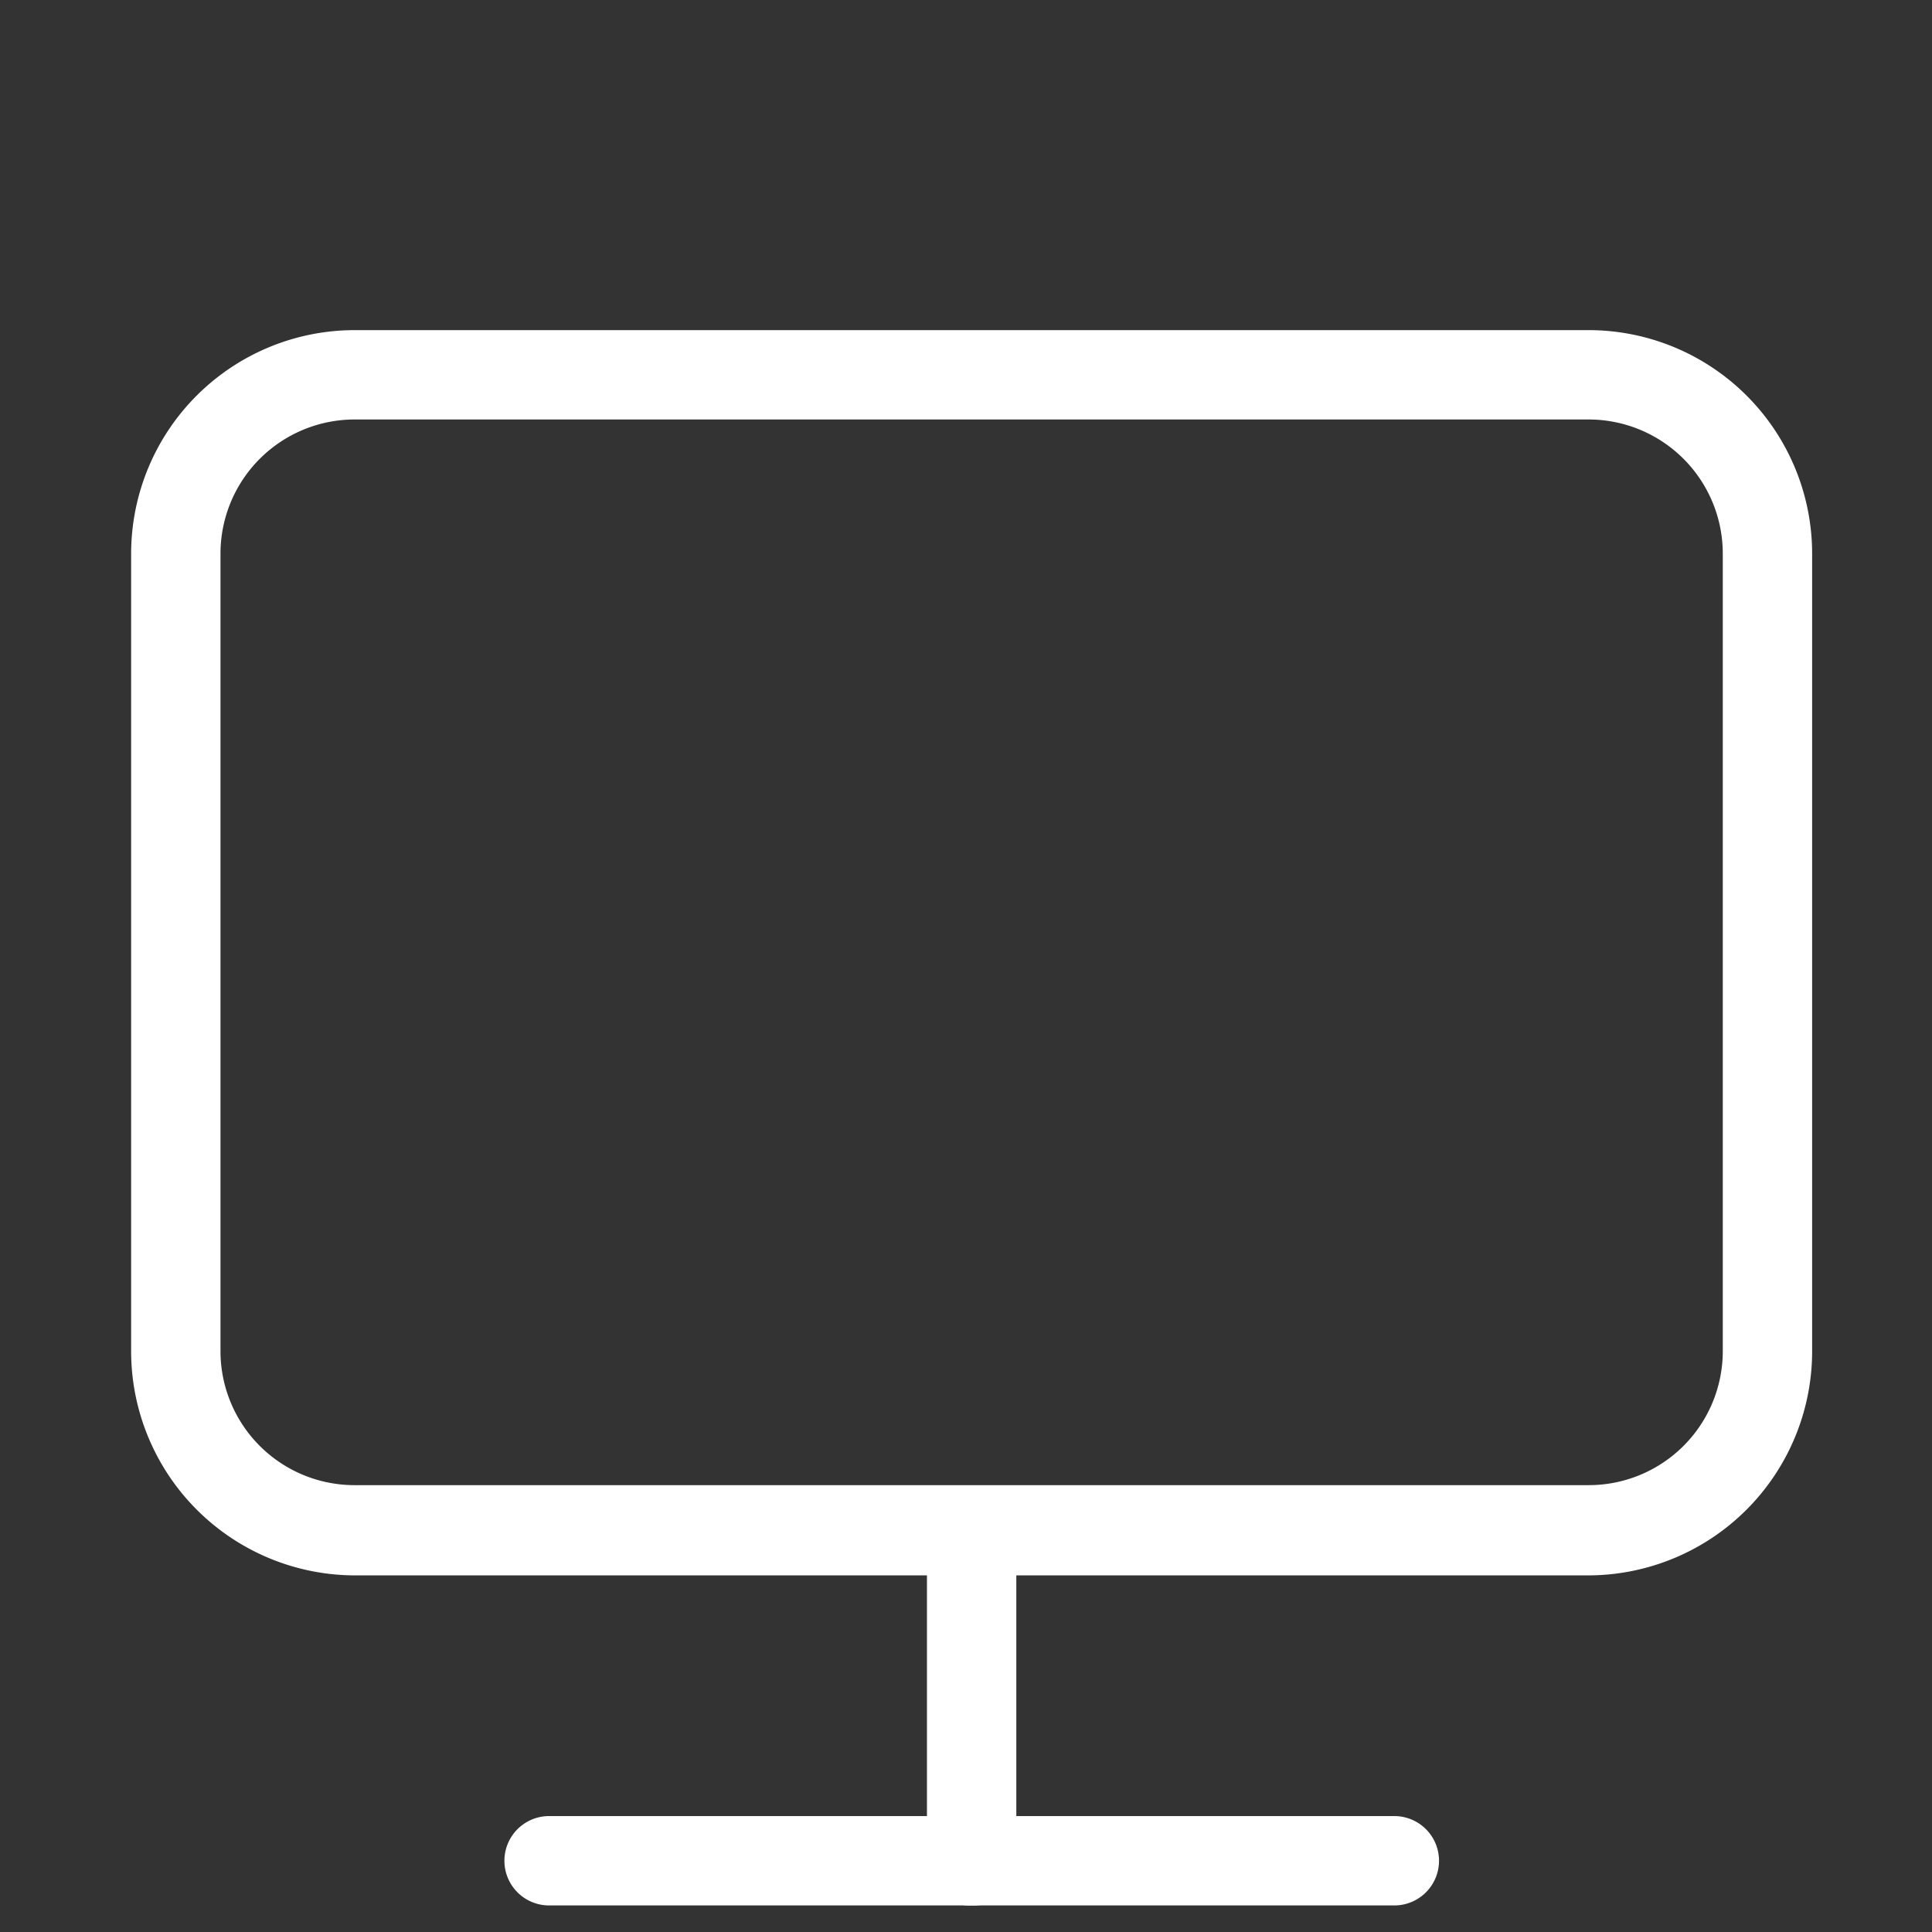 <svg xmlns="http://www.w3.org/2000/svg" xmlns:xlink="http://www.w3.org/1999/xlink" width="24" height="24" viewBox="0 0 24 24"><rect x="0" y="0" width="24" height="24" fill="#333333" stroke="none"/><defs><clipPath id="a"><rect width="24" height="24" transform="translate(-0.469 -0.468)" fill="none" stroke="#707070" stroke-width="1"/></clipPath></defs><g transform="translate(0.469 0.468)" clip-path="url(#a)"><g transform="translate(1.16 3.634)"><path d="M12.695,0H2.783A2.785,2.785,0,0,0,0,2.775V18.107a2.785,2.785,0,0,0,2.783,2.775h9.912a2.778,2.778,0,0,0,2.774-2.775V2.775A2.778,2.778,0,0,0,12.695,0Zm1.664,18.107a1.667,1.667,0,0,1-1.664,1.665H2.783a1.665,1.665,0,0,1-1.662-1.665V2.775A1.665,1.665,0,0,1,2.783,1.11h9.912a1.667,1.667,0,0,1,1.664,1.665Zm0,0" transform="translate(0 15.468) rotate(-90)" fill="#fff"/><path d="M4.651,0H.506A.532.532,0,0,0,0,.555a.532.532,0,0,0,.506.555H4.651A.532.532,0,0,0,5.156.555.532.532,0,0,0,4.651,0Zm0,0" transform="translate(9.886 19.569) rotate(-90)" fill="#fff"/><path d="M11.054,0H.555a.555.555,0,1,0,0,1.11h10.5a.555.555,0,0,0,0-1.11Z" transform="translate(4.637 18.458)" fill="#fff"/></g></g></svg>